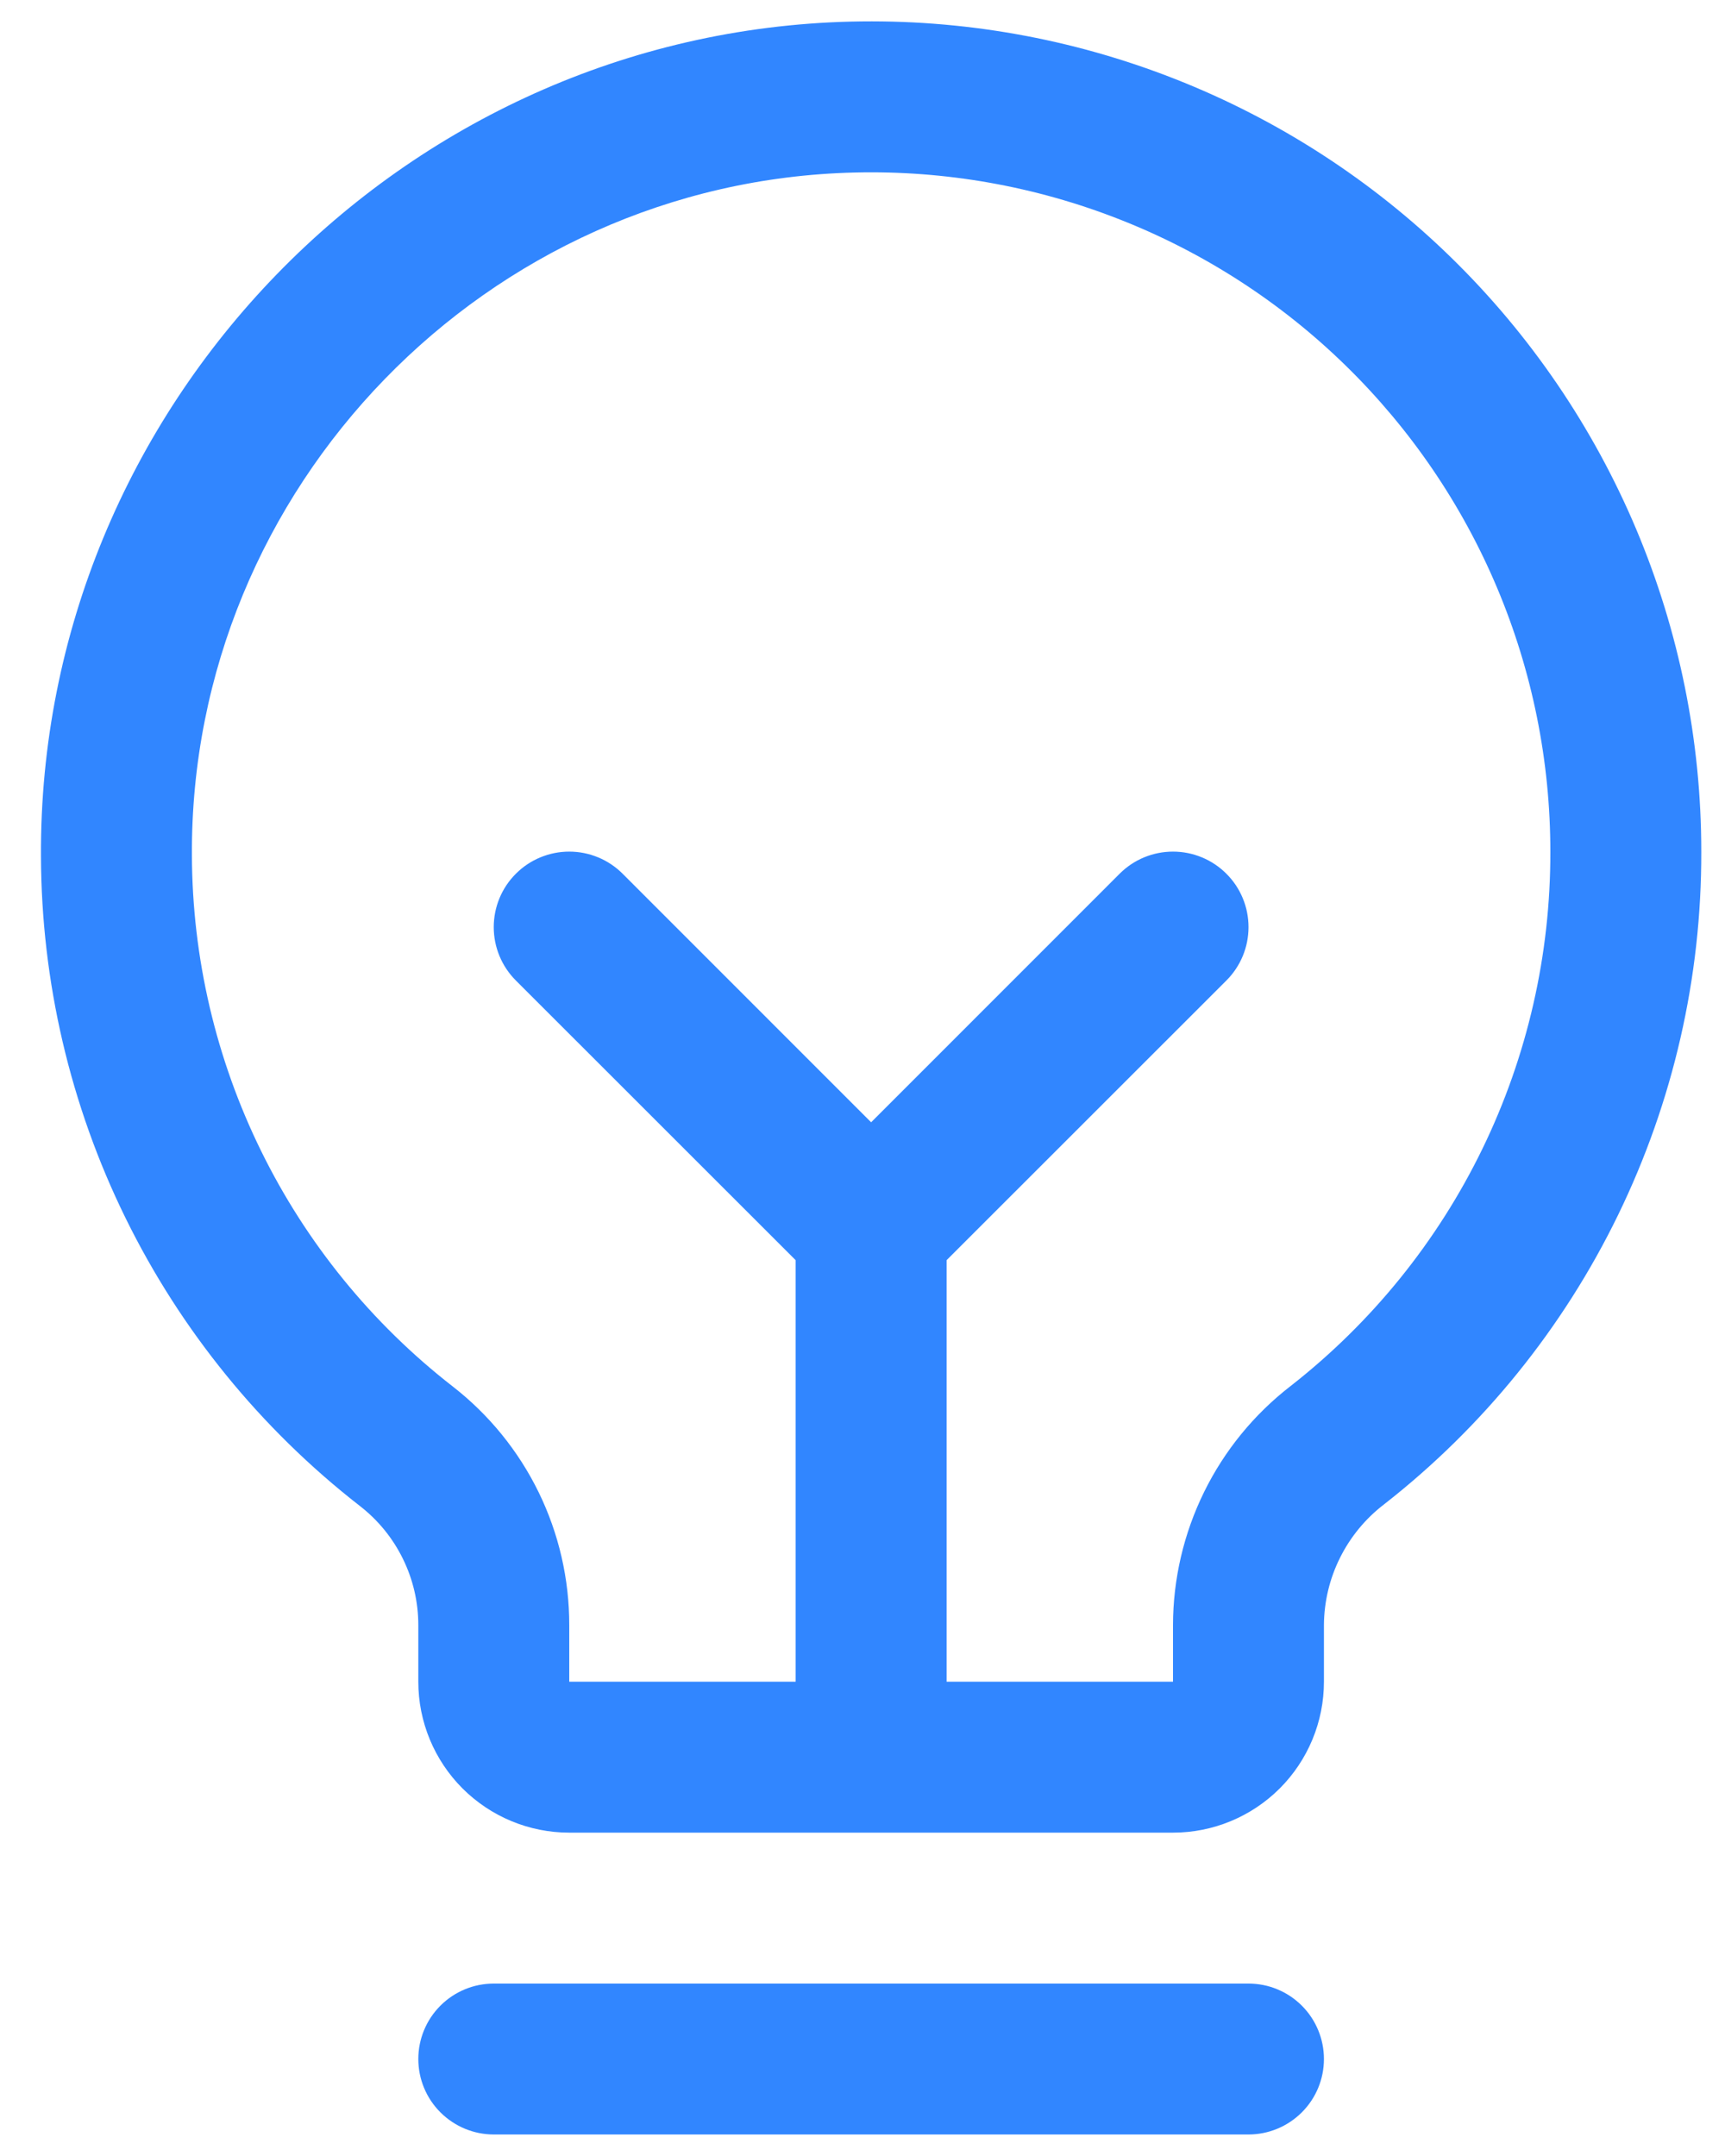 <svg width="40" height="50" viewBox="0 0 40 50" fill="none" xmlns="http://www.w3.org/2000/svg">
<path d="M30.7 47.751C30.7 48.215 30.516 48.66 30.187 48.988C29.859 49.316 29.414 49.501 28.95 49.501H11.45C10.986 49.501 10.541 49.316 10.213 48.988C9.884 48.66 9.7 48.215 9.7 47.751C9.7 47.287 9.884 46.842 10.213 46.513C10.541 46.185 10.986 46.001 11.45 46.001H28.95C29.414 46.001 29.859 46.185 30.187 46.513C30.516 46.842 30.7 47.287 30.7 47.751ZM39.45 19.751C39.458 22.668 38.798 25.549 37.523 28.172C36.248 30.796 34.39 33.094 32.091 34.89C31.661 35.22 31.313 35.643 31.072 36.128C30.83 36.613 30.703 37.147 30.7 37.688V39.001C30.7 39.929 30.331 40.819 29.675 41.476C29.018 42.132 28.128 42.501 27.2 42.501H13.2C12.272 42.501 11.382 42.132 10.725 41.476C10.069 40.819 9.7 39.929 9.7 39.001V37.688C9.7 37.153 9.577 36.625 9.34 36.145C9.104 35.665 8.761 35.246 8.337 34.919C6.045 33.133 4.188 30.85 2.908 28.241C1.628 25.632 0.959 22.766 0.95 19.86C0.893 9.432 9.319 0.752 19.736 0.501C22.303 0.439 24.856 0.891 27.245 1.831C29.635 2.77 31.812 4.179 33.649 5.972C35.486 7.766 36.945 9.909 37.942 12.275C38.938 14.642 39.451 17.183 39.45 19.751ZM35.95 19.751C35.951 17.65 35.531 15.57 34.716 13.634C33.901 11.698 32.706 9.945 31.203 8.477C29.7 7.009 27.919 5.857 25.964 5.089C24.009 4.32 21.919 3.95 19.819 4.001C11.288 4.202 4.404 11.305 4.45 19.836C4.458 22.213 5.006 24.557 6.054 26.691C7.101 28.824 8.62 30.692 10.496 32.152C11.339 32.807 12.021 33.647 12.49 34.606C12.959 35.566 13.201 36.62 13.2 37.688V39.001H18.45V29.225L11.962 22.739C11.633 22.41 11.449 21.965 11.449 21.501C11.449 21.036 11.633 20.591 11.962 20.263C12.29 19.934 12.736 19.75 13.2 19.75C13.664 19.75 14.11 19.934 14.438 20.263L20.2 26.027L25.962 20.263C26.125 20.1 26.317 19.971 26.53 19.883C26.742 19.795 26.97 19.75 27.2 19.75C27.43 19.75 27.658 19.795 27.87 19.883C28.082 19.971 28.276 20.1 28.438 20.263C28.601 20.425 28.73 20.618 28.818 20.831C28.906 21.043 28.951 21.271 28.951 21.501C28.951 21.731 28.906 21.958 28.818 22.171C28.73 22.383 28.601 22.576 28.438 22.739L21.95 29.225V39.001H27.2V37.688C27.202 36.617 27.449 35.561 27.922 34.599C28.394 33.638 29.081 32.798 29.928 32.143C31.809 30.672 33.33 28.792 34.374 26.644C35.417 24.496 35.956 22.139 35.95 19.751Z" fill="#3186FF"/>
</svg>
